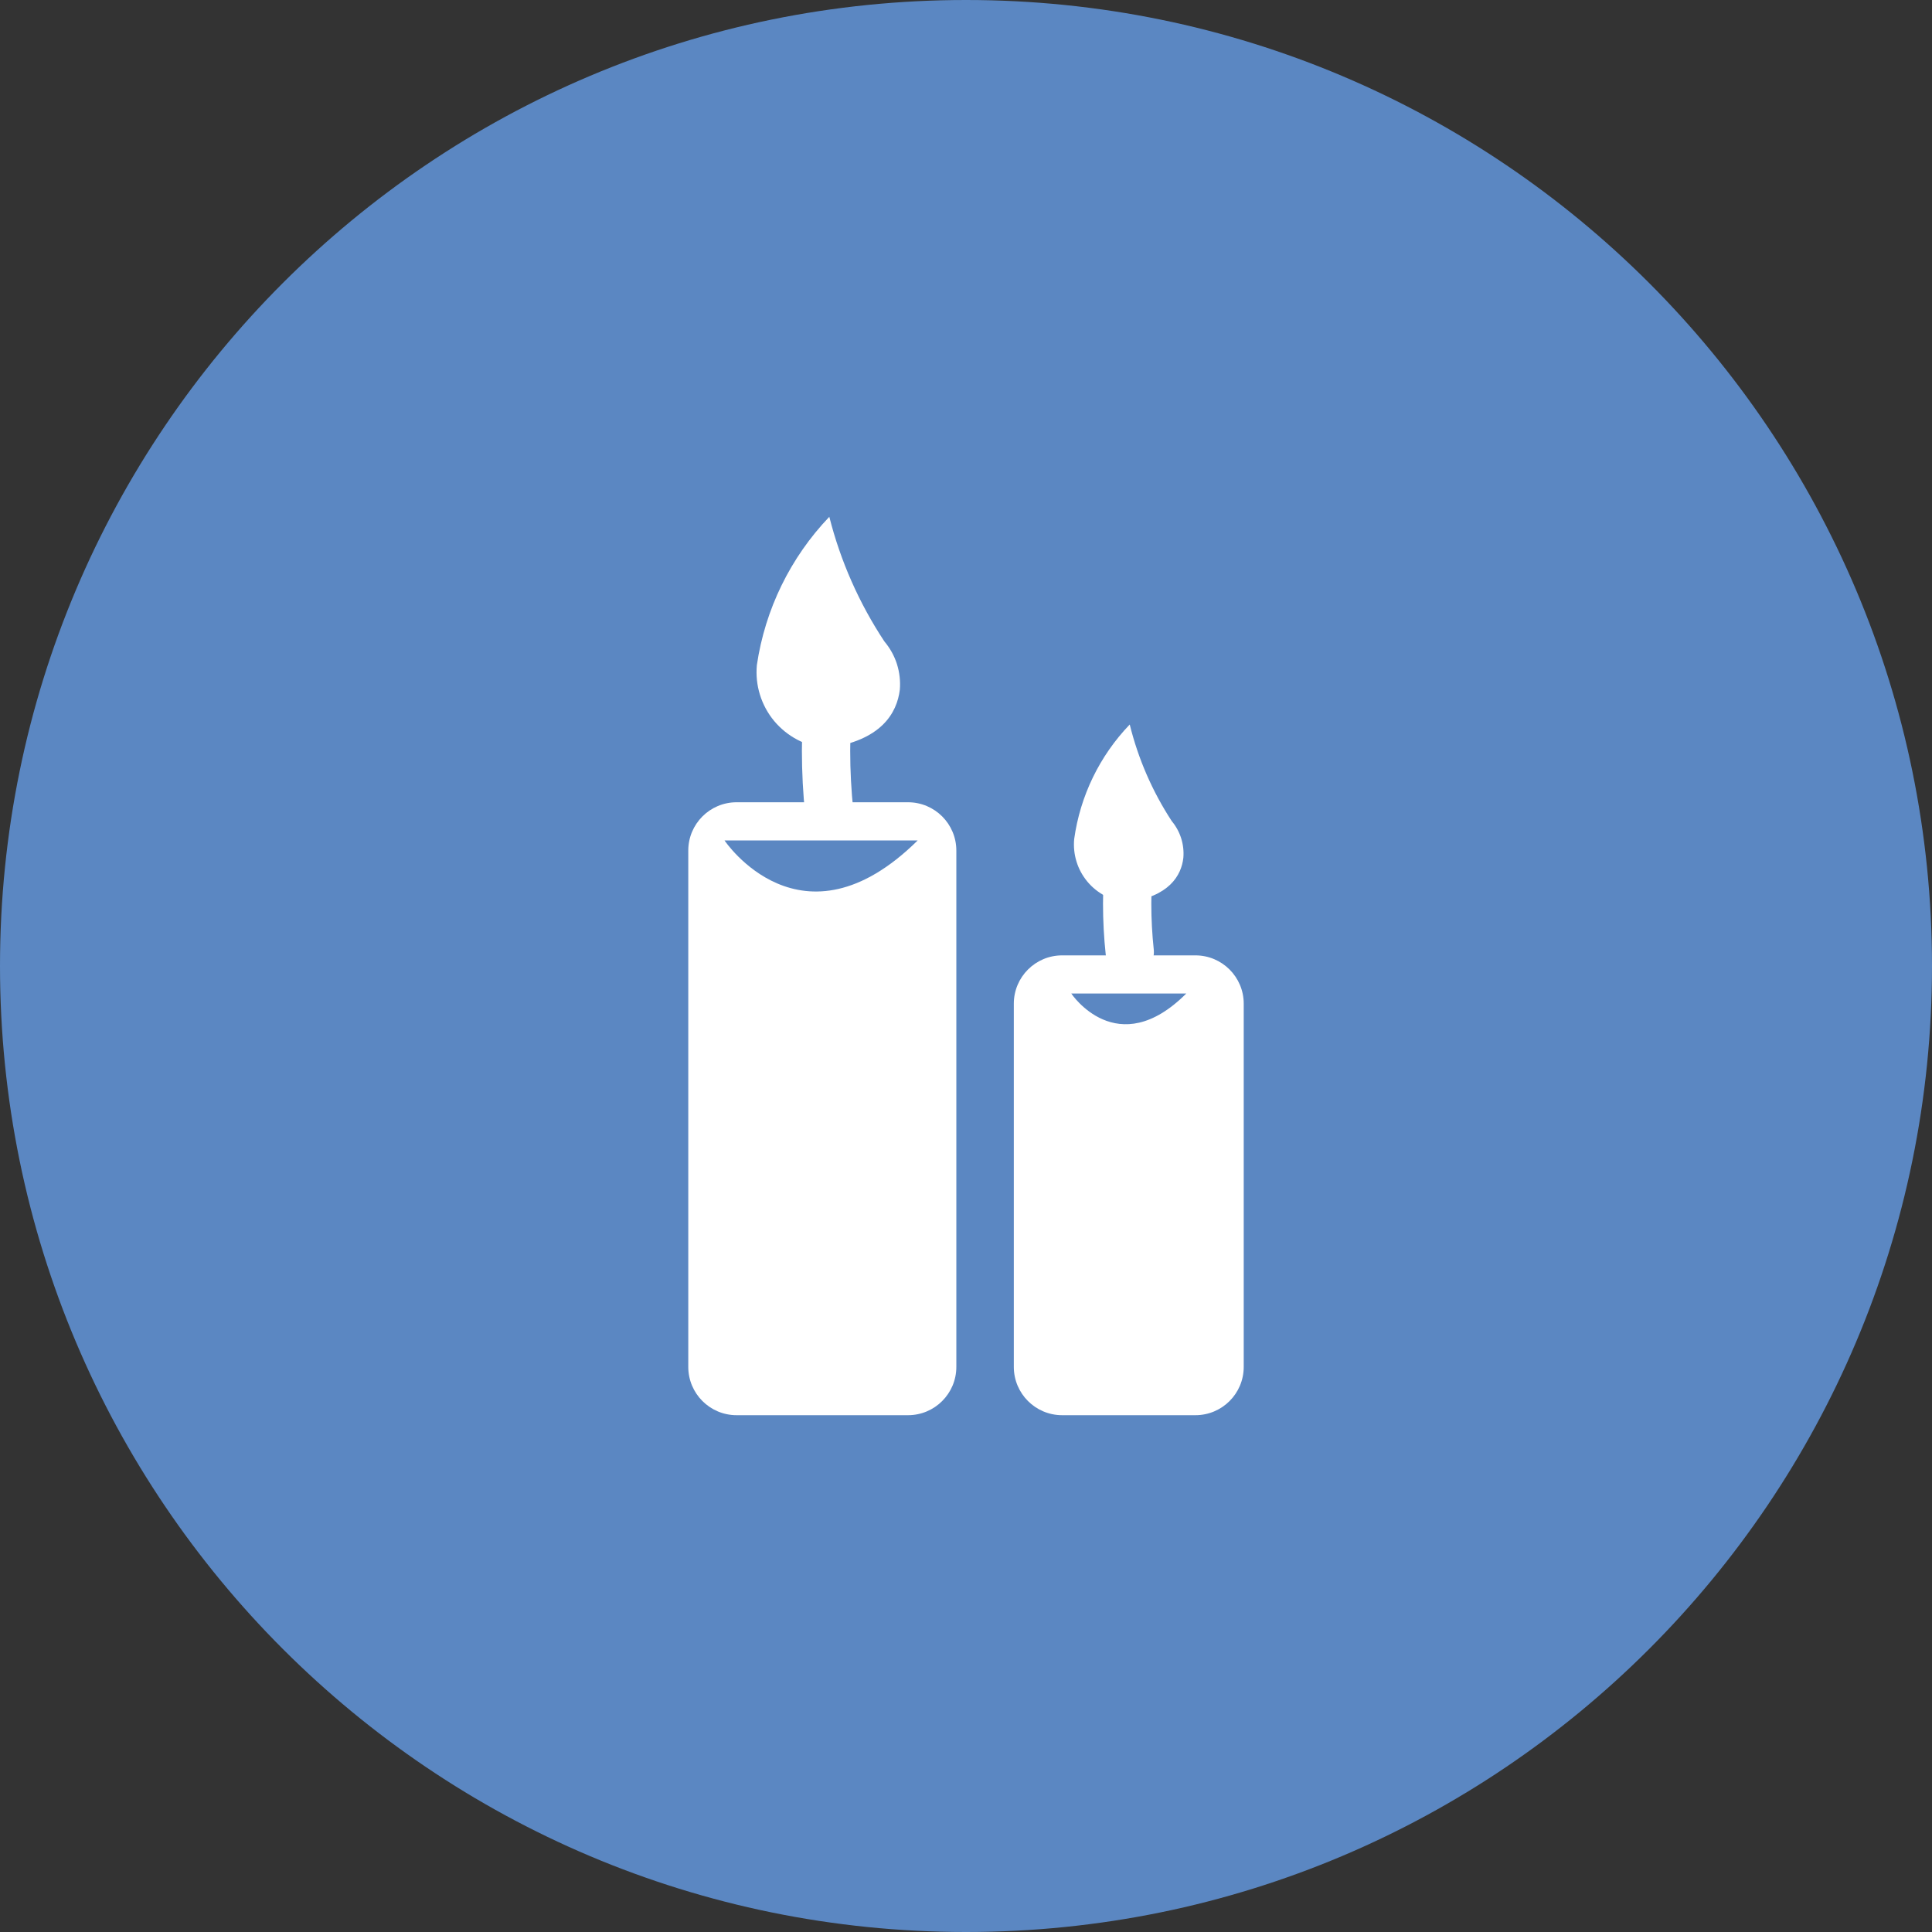 <svg width="40" height="40" viewBox="0 0 40 40" fill="none" xmlns="http://www.w3.org/2000/svg">
<rect x="0" y="0" width="40" height="40" fill="#333333" stroke="none"/>
<g clip-path="url(#clip0_323_159)">
<path d="M20 40C31.046 40 40 31.046 40 20C40 8.954 31.046 0 20 0C8.954 0 0 8.954 0 20C0 31.046 8.954 40 20 40Z" fill="#5B87C2"/>
<path d="M17.17 16.83C17.08 15.976 17.08 15.114 17.17 14.26V16.83Z" fill="white"/>
<path d="M17.17 16.83C17.08 15.976 17.08 15.114 17.17 14.26" stroke="white" stroke-linecap="round" stroke-linejoin="round"/>
<path d="M17.1 15.49C16.893 15.471 16.692 15.412 16.508 15.315C16.324 15.218 16.161 15.086 16.028 14.927C15.895 14.767 15.795 14.582 15.734 14.384C15.672 14.185 15.651 13.977 15.67 13.77C15.84 12.616 16.364 11.543 17.17 10.7C17.402 11.618 17.788 12.49 18.31 13.28C18.426 13.418 18.515 13.576 18.57 13.748C18.624 13.92 18.645 14.101 18.63 14.28C18.57 14.76 18.25 15.34 17.1 15.49Z" fill="white"/>
<path d="M23.39 19.71C23.319 19.045 23.319 18.375 23.39 17.71V19.71Z" fill="white"/>
<path d="M23.39 19.71C23.319 19.045 23.319 18.375 23.39 17.71" stroke="white" stroke-linecap="round" stroke-linejoin="round"/>
<path d="M23.33 18.68C23.172 18.666 23.018 18.621 22.878 18.548C22.738 18.474 22.613 18.374 22.512 18.252C22.411 18.13 22.334 17.99 22.288 17.838C22.241 17.687 22.225 17.528 22.24 17.37C22.364 16.479 22.766 15.649 23.39 15C23.565 15.711 23.859 16.387 24.26 17C24.437 17.212 24.523 17.485 24.5 17.76C24.46 18.12 24.21 18.57 23.33 18.68Z" fill="white"/>
<path d="M18.8 16.61H15.25C14.698 16.61 14.25 17.058 14.25 17.61V28.3C14.25 28.852 14.698 29.3 15.25 29.3H18.8C19.352 29.3 19.8 28.852 19.8 28.3V17.61C19.8 17.058 19.352 16.61 18.8 16.61Z" fill="white"/>
<path d="M24.75 19.78H21.99C21.438 19.78 20.99 20.228 20.99 20.78V28.3C20.99 28.852 21.438 29.3 21.99 29.3H24.75C25.302 29.3 25.75 28.852 25.75 28.3V20.78C25.75 20.228 25.302 19.78 24.75 19.78Z" fill="white"/>
<path d="M15 17.4C15 17.4 16.59 19.78 19 17.4H15Z" fill="#5B87C2"/>
<path d="M22.18 20.57C22.18 20.57 23.13 22 24.56 20.57H22.18Z" fill="#5B87C2"/>
</g>
<defs>
<clipPath id="clip0_323_159">
<rect width="40" height="40" fill="white"/>
</clipPath>
</defs>
</svg>
